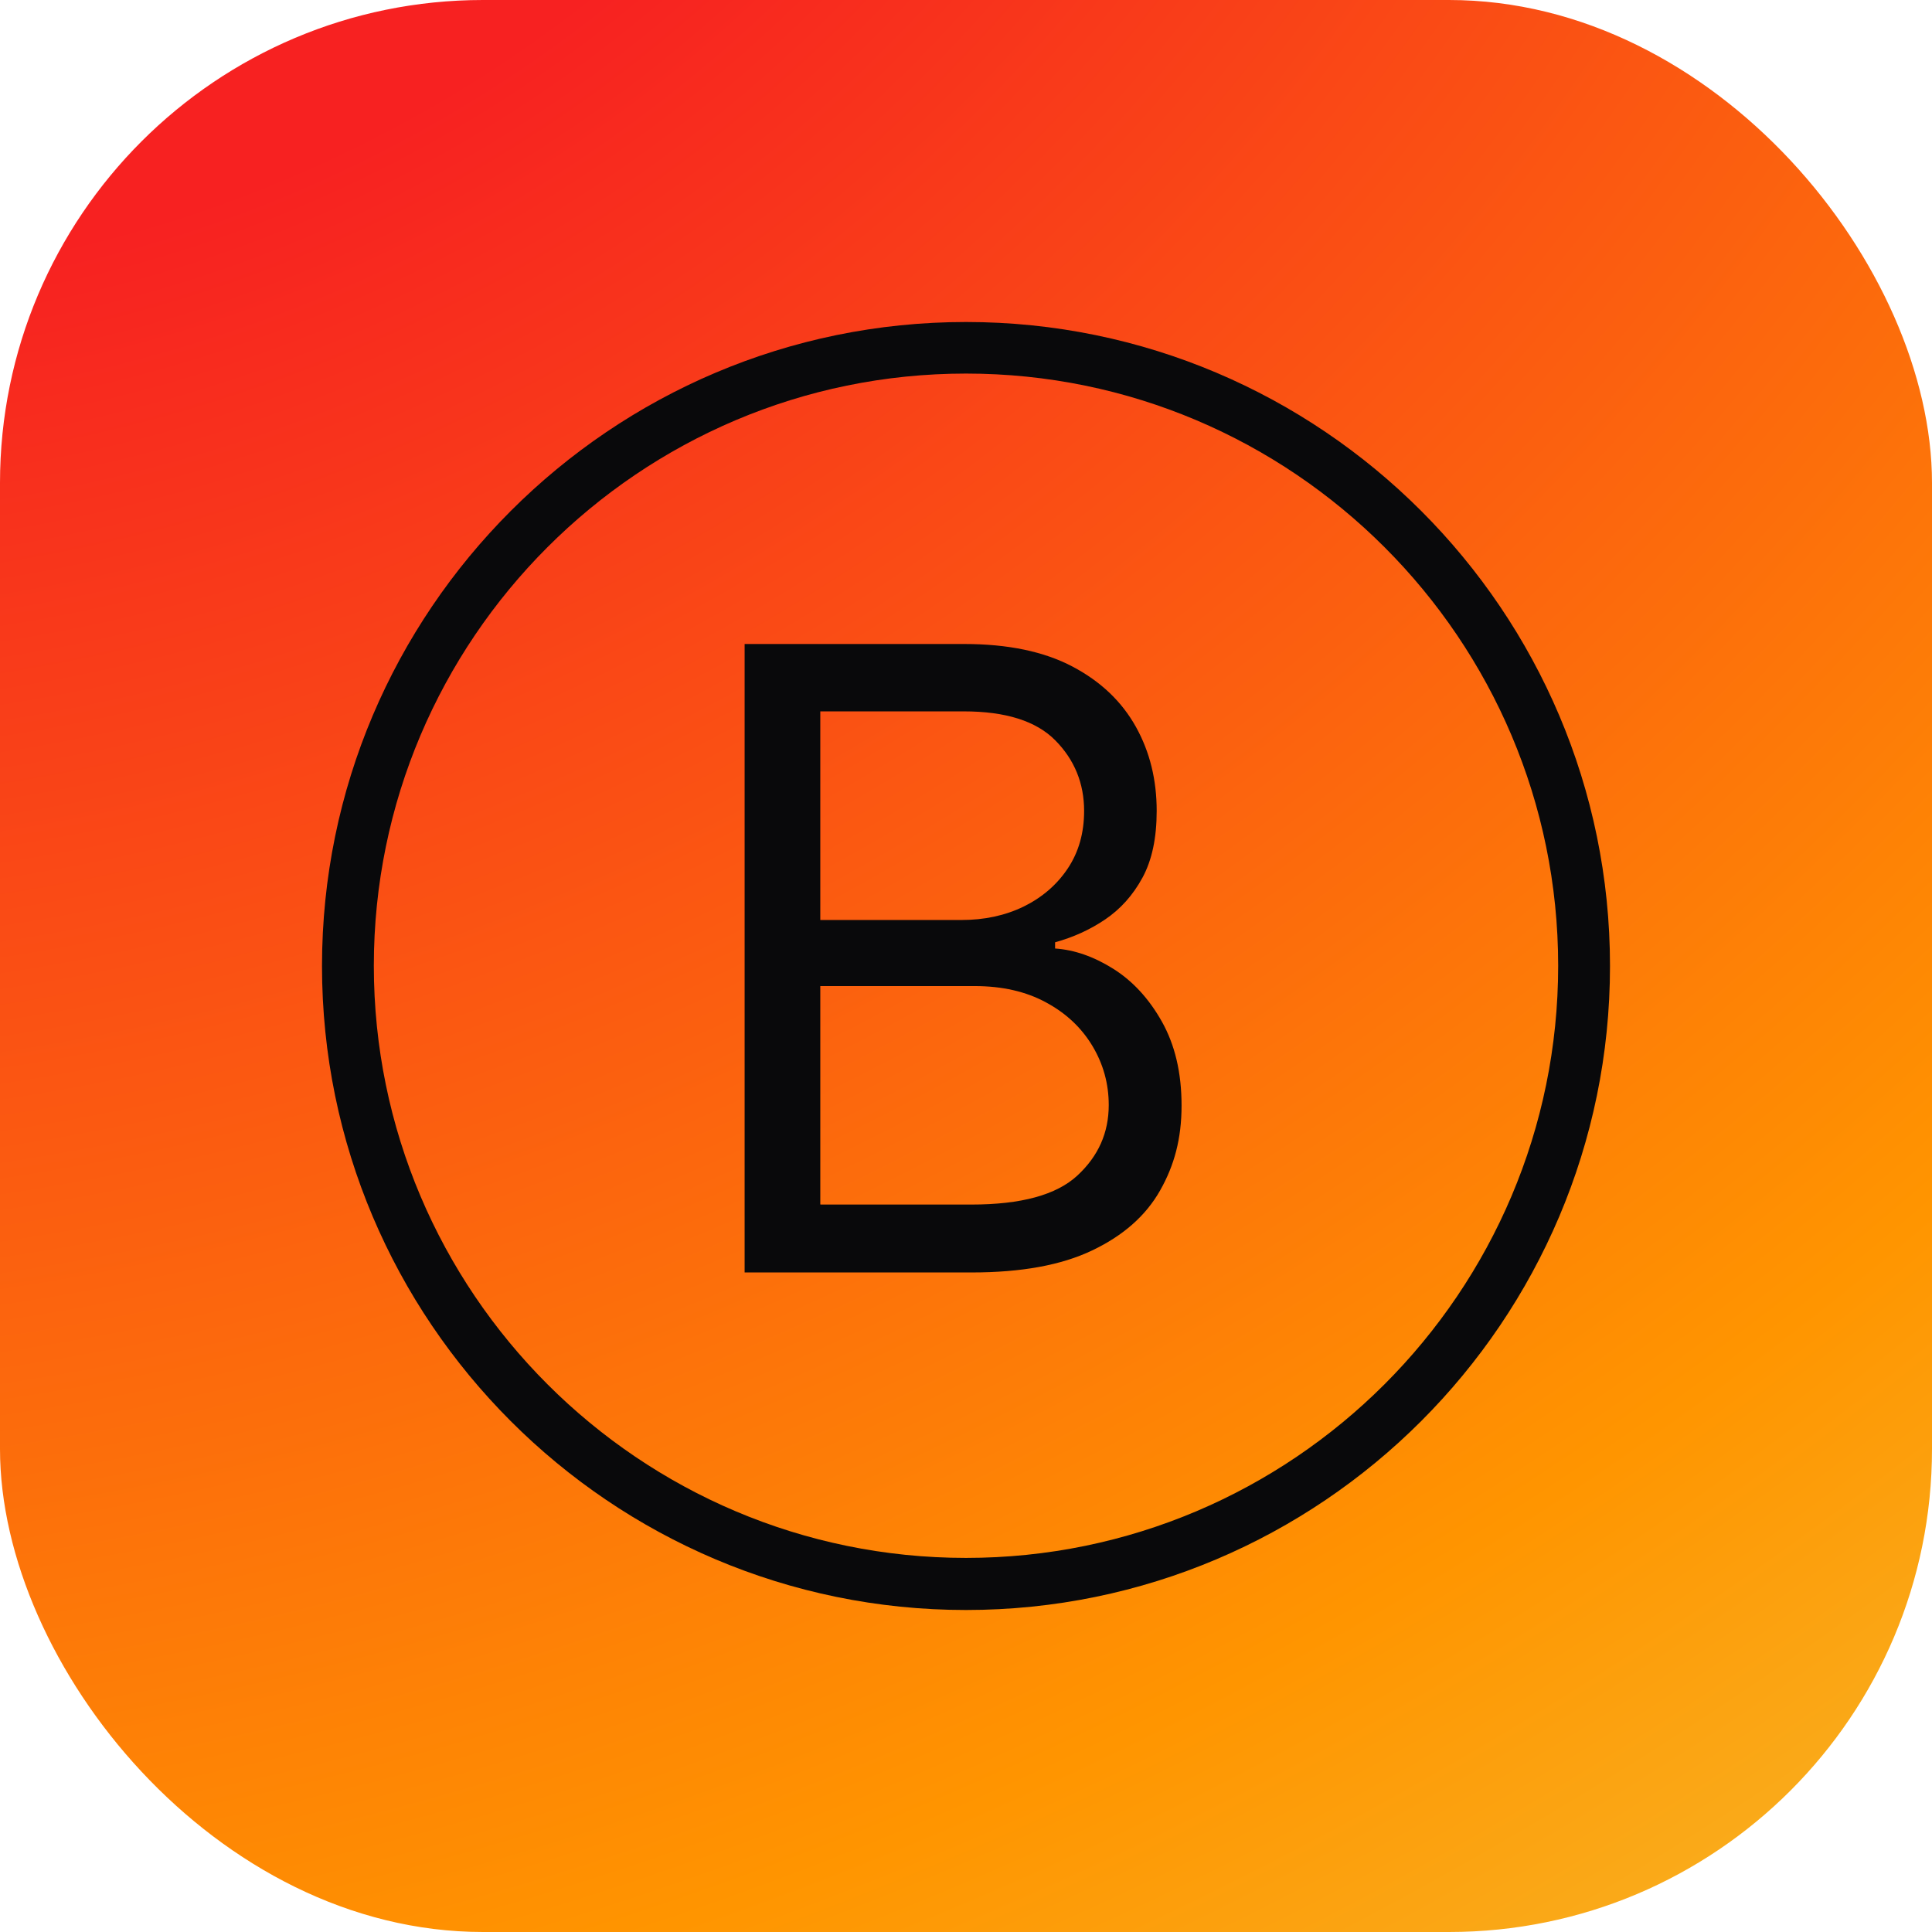 <svg width="192" height="192" viewBox="0 0 192 192" fill="none" xmlns="http://www.w3.org/2000/svg">
<rect width="192" height="192" rx="48" fill="url(#paint0_radial_656_7359)"/>
<path d="M96 160C60.691 160 32 131.284 32 96C32 60.716 60.716 32 96 32C131.284 32 160 60.716 160 96C160 131.284 131.284 160 96 160ZM96 37.125C63.549 37.125 37.151 63.523 37.151 95.974C37.151 128.425 63.549 154.823 96 154.823C128.451 154.823 154.849 128.425 154.849 95.974C154.849 63.523 128.451 37.125 96 37.125Z" fill="#09090B"/>
<path d="M74 126.403V64H95.814C100.167 64 103.747 64.747 106.58 66.241C109.413 67.734 111.499 69.743 112.889 72.242C114.28 74.74 114.95 77.521 114.95 80.586C114.95 83.264 114.486 85.479 113.533 87.231C112.58 88.982 111.344 90.347 109.825 91.377C108.305 92.407 106.631 93.154 104.854 93.644V94.262C106.76 94.39 108.691 95.06 110.623 96.27C112.555 97.481 114.177 99.232 115.465 101.524C116.753 103.817 117.422 106.572 117.422 109.869C117.422 113.165 116.701 115.818 115.285 118.316C113.868 120.814 111.627 122.798 108.537 124.266C105.472 125.734 101.48 126.455 96.561 126.455H74V126.403ZM81.546 91.428H95.557C97.823 91.428 99.883 90.991 101.738 90.089C103.566 89.188 105.034 87.926 106.116 86.303C107.198 84.681 107.738 82.775 107.738 80.586C107.738 77.856 106.786 75.512 104.88 73.581C102.974 71.649 99.935 70.696 95.788 70.696H81.52V91.428H81.546ZM81.546 119.707H96.535C101.48 119.707 104.983 118.754 107.069 116.823C109.155 114.891 110.185 112.573 110.185 109.817C110.185 107.705 109.644 105.748 108.563 103.945C107.481 102.143 105.961 100.7 103.953 99.619C101.969 98.537 99.6 97.996 96.87 97.996H81.52V119.681L81.546 119.707Z" fill="#09090B"/>
<defs>
<radialGradient id="paint0_radial_656_7359" cx="0" cy="0" r="1" gradientUnits="userSpaceOnUse" gradientTransform="translate(-9.28 -72.32) rotate(63.056) scale(389.12 466.181)">
<stop offset="0.24" stop-color="#F72121"/>
<stop offset="0.71" stop-color="#FF9500"/>
<stop offset="1" stop-color="#F0D047"/>
</radialGradient>
</defs>
</svg>
